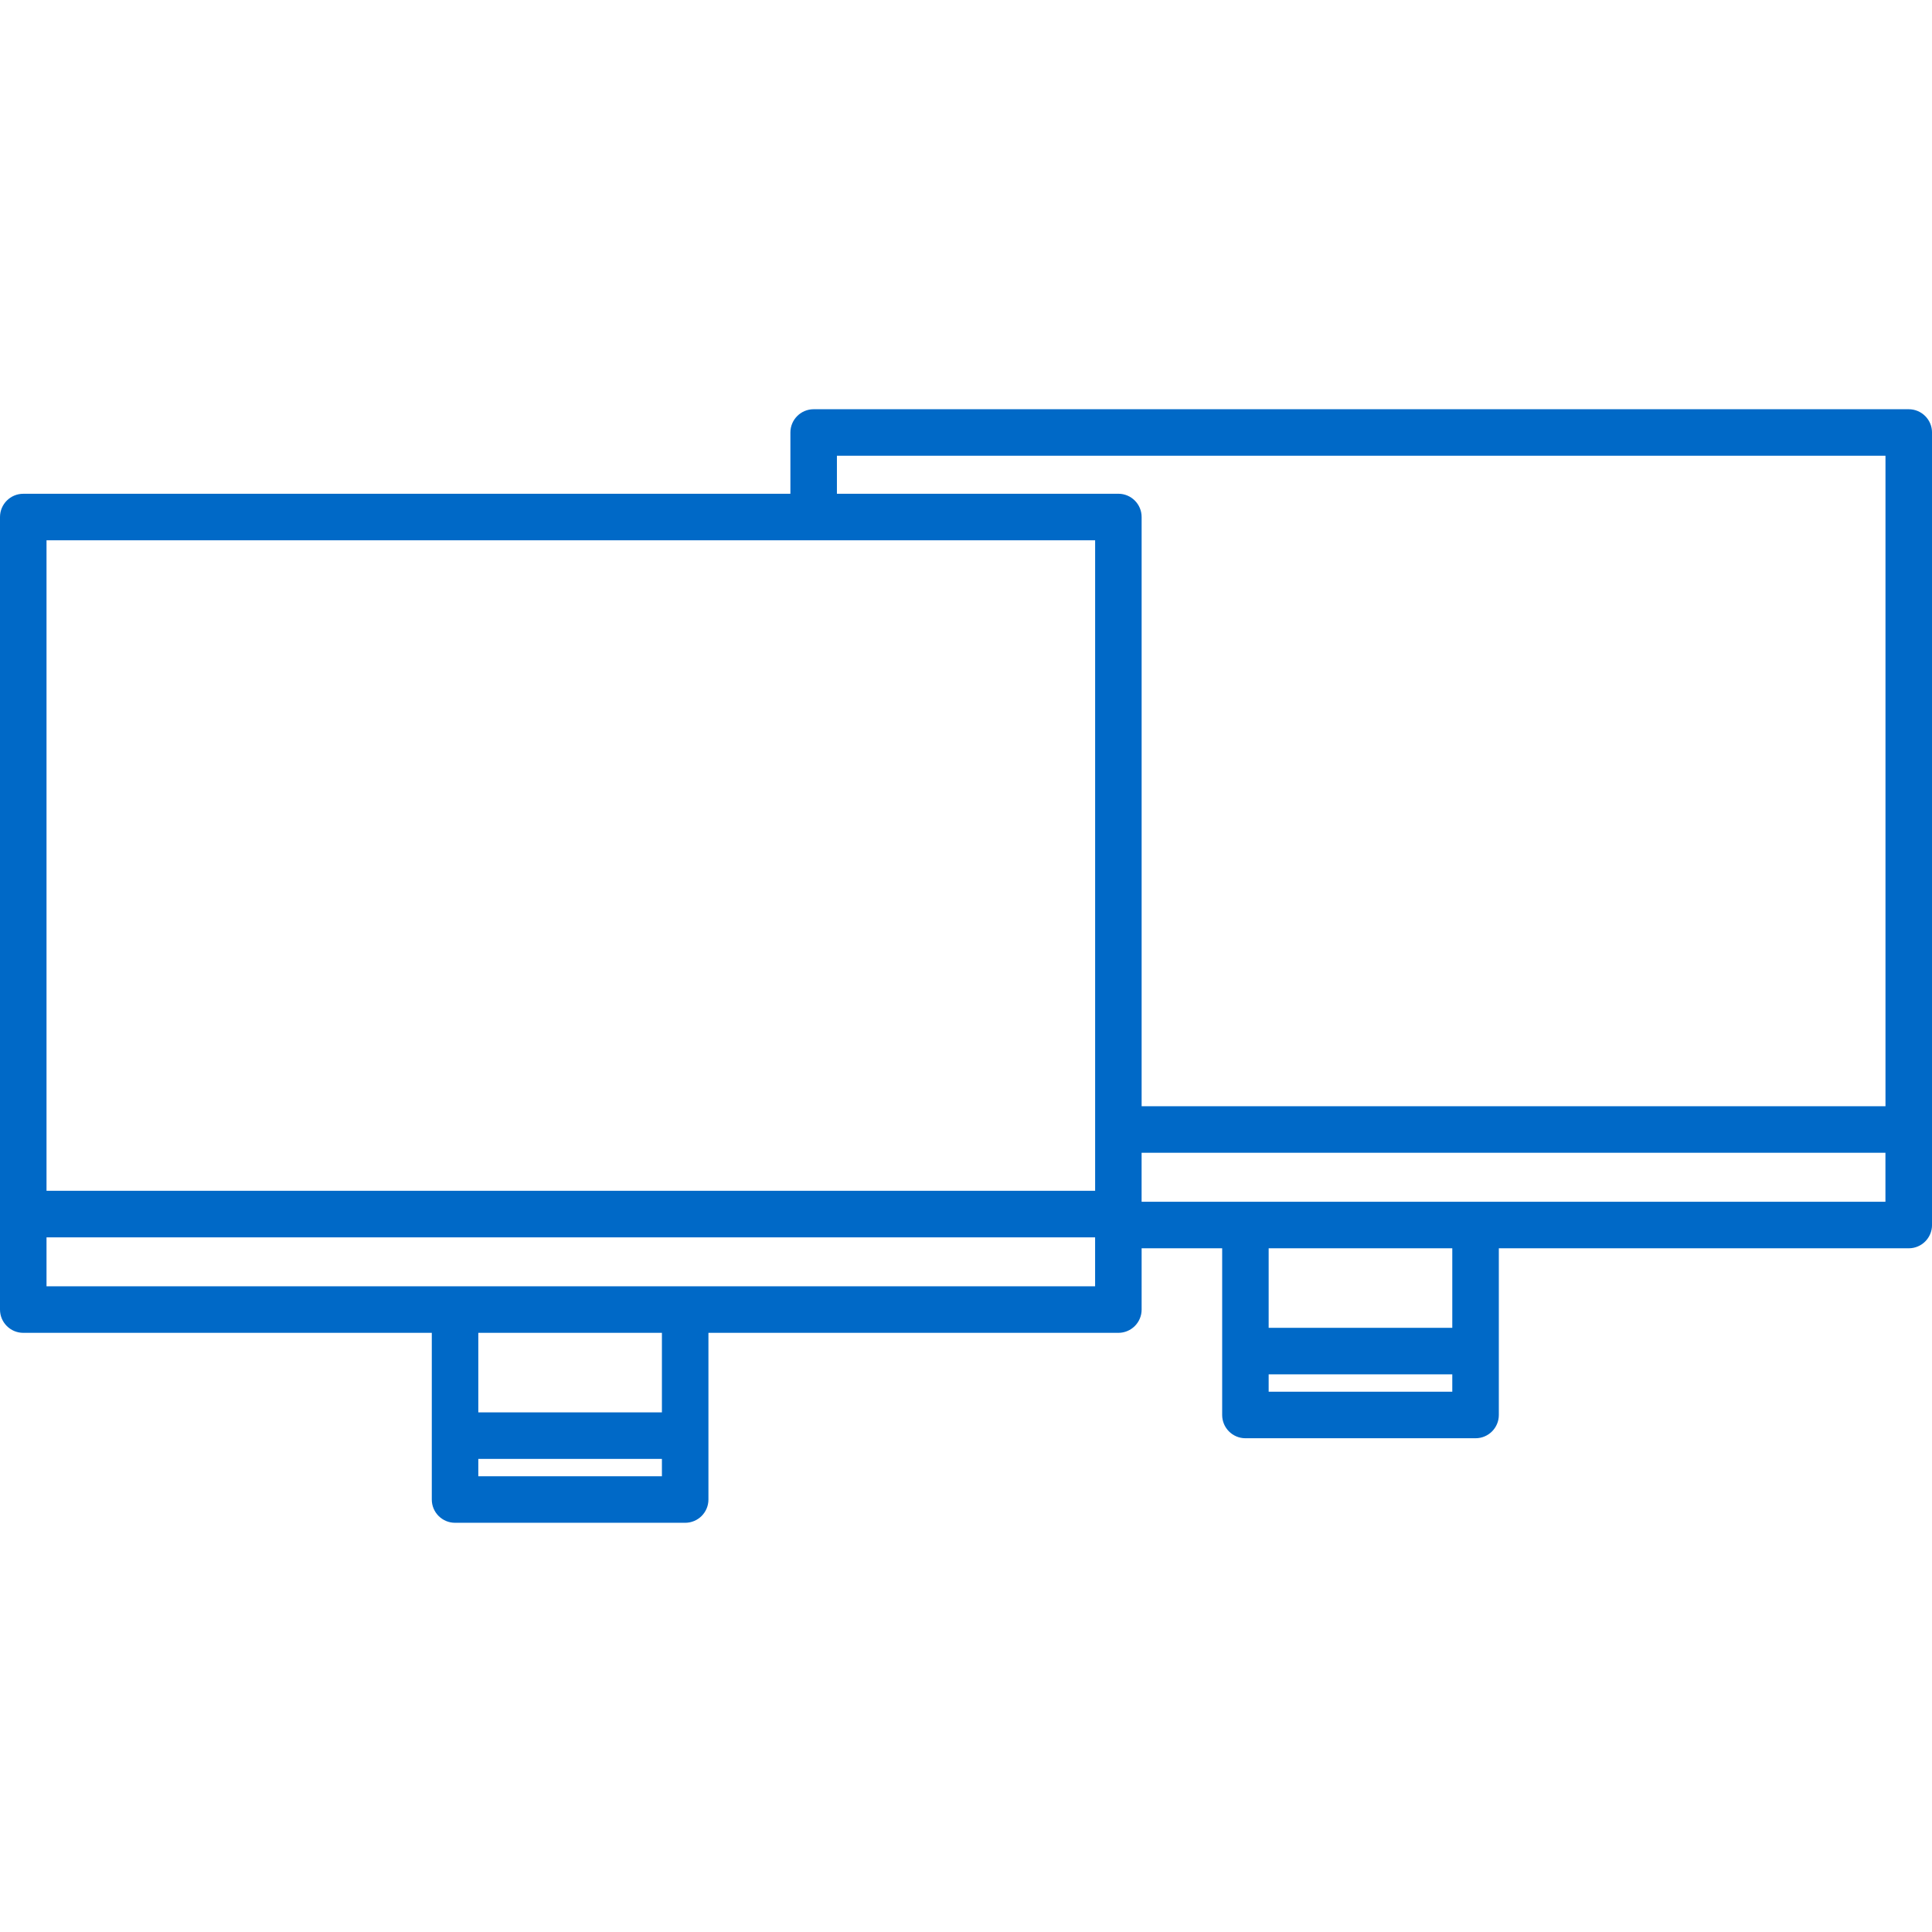 <!DOCTYPE svg PUBLIC "-//W3C//DTD SVG 1.1//EN" "http://www.w3.org/Graphics/SVG/1.1/DTD/svg11.dtd">
<!-- Uploaded to: SVG Repo, www.svgrepo.com, Transformed by: SVG Repo Mixer Tools -->
<svg fill="#0069c7" version="1.1" id="Capa_1" xmlns="http://www.w3.org/2000/svg" xmlns:xlink="http://www.w3.org/1999/xlink" width="92px" height="92px" viewBox="0 0 83.066 83.066" xml:space="preserve">
<g id="SVGRepo_bgCarrier" stroke-width="0"/>
<g id="SVGRepo_tracerCarrier" stroke-linecap="round" stroke-linejoin="round"/>
<g id="SVGRepo_iconCarrier"> <g> <g> <path d="M82.066,17.595H34.983c-0.552,0-1,0.448-1,1v2.635H1c-0.552,0-1,0.448-1,1v34.075c0,0.552,0.448,1,1,1h17.565v4.419v2.748 c0,0.553,0.448,1,1,1h9.894c0.552,0,1-0.447,1-1v-2.748v-4.419h17.625c0.553,0,1-0.448,1-1V53.67h3.463v4.419v2.748 c0,0.552,0.448,1,1,1h9.895c0.552,0,1-0.448,1-1v-2.748V53.67h17.625c0.552,0,1-0.448,1-1V18.595 C83.066,18.043,82.618,17.595,82.066,17.595z M35.983,19.595h45.083v27.968H49.084V22.229c0-0.552-0.447-1-1-1H35.983V19.595z M34.983,23.229h12.102v27.969H2V23.229H34.983z M28.459,63.472h-7.894v-0.748h7.894V63.472z M28.459,60.724h-7.894v-3.419h7.894 V60.724z M29.459,55.305h-9.894H2v-2.106h45.084v2.106H29.459z M62.441,59.837h-7.895v-0.748h7.895V59.837z M62.441,57.089h-7.895 V53.67h7.895V57.089z M63.441,51.67h-9.895h-4.463v-2.107h31.981v2.107H63.441z"/> </g> </g> </g>
</svg>